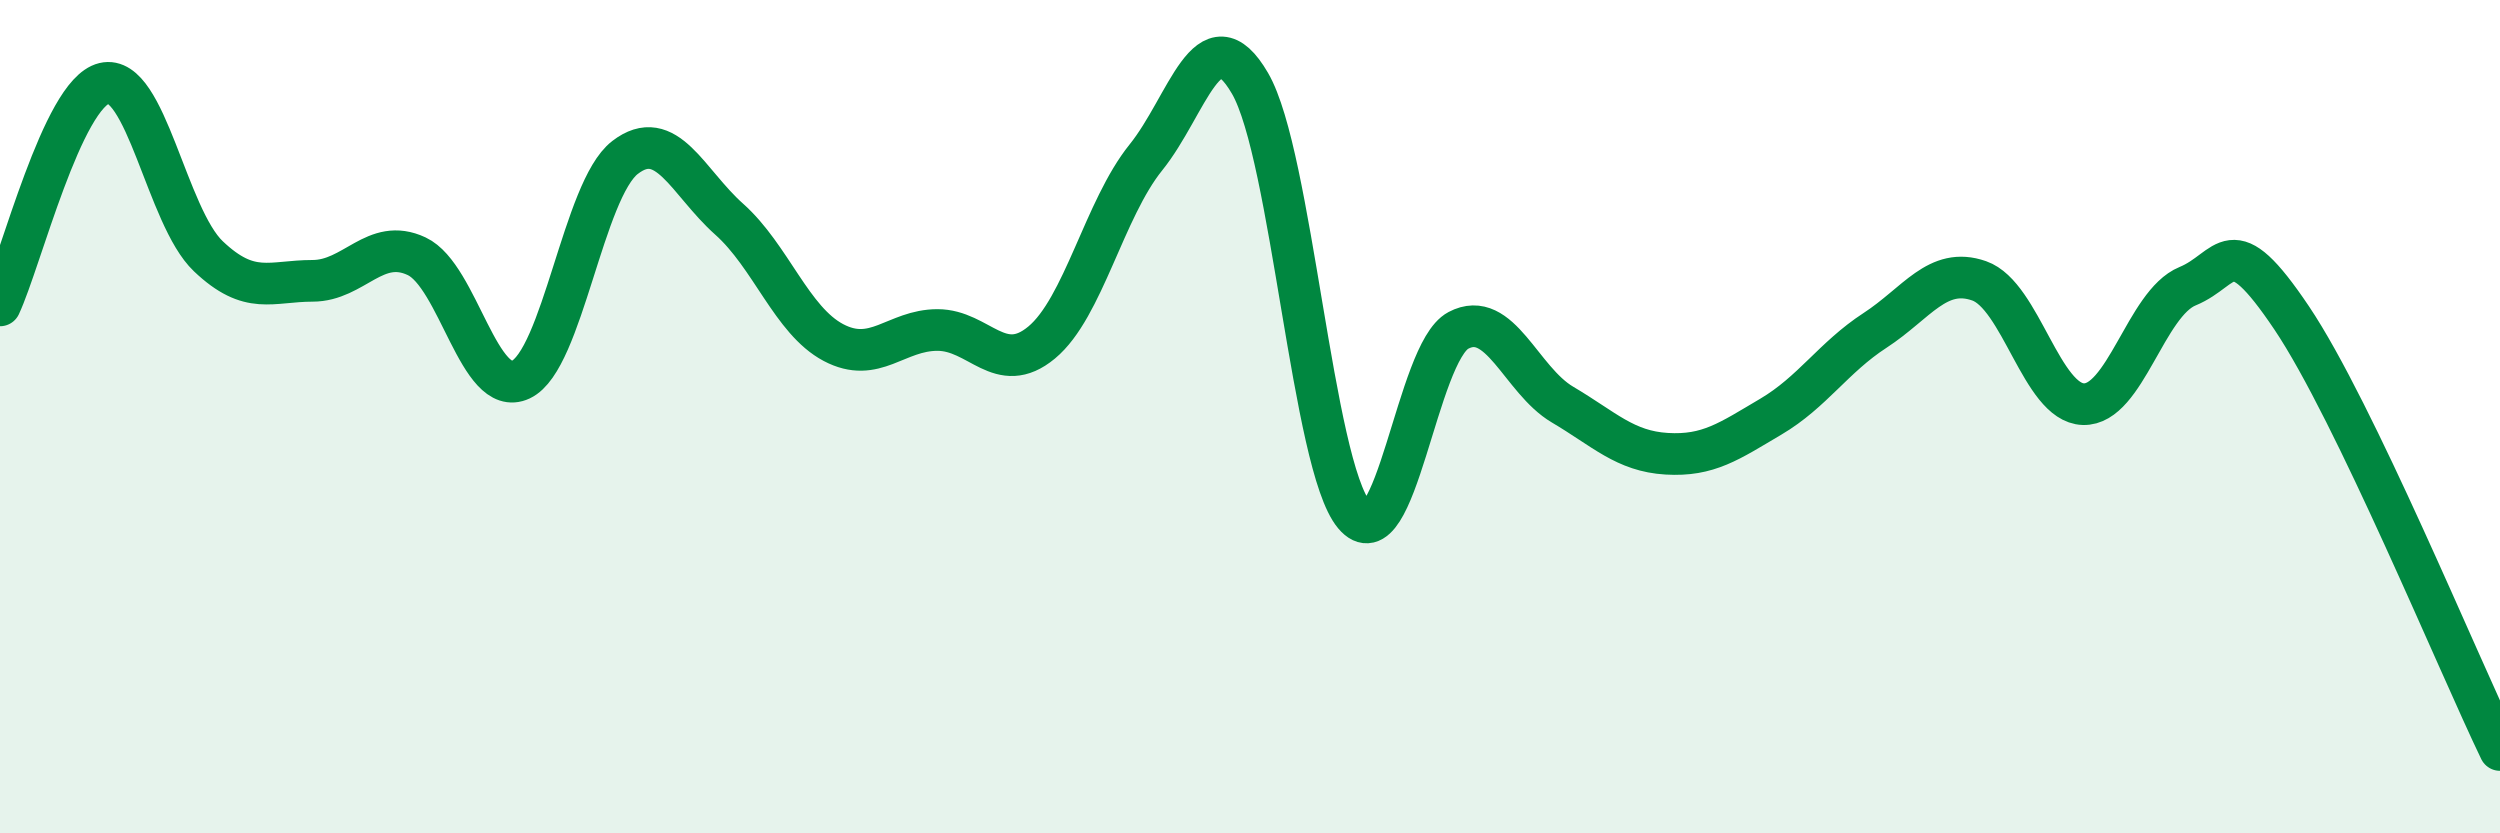 
    <svg width="60" height="20" viewBox="0 0 60 20" xmlns="http://www.w3.org/2000/svg">
      <path
        d="M 0,7.33 C 0.5,6.26 1.5,2.24 2.5,2 C 3.5,1.76 4,5.2 5,6.15 C 6,7.1 6.5,6.74 7.5,6.74 C 8.5,6.74 9,5.68 10,6.15 C 11,6.62 11.5,9.58 12.5,9.11 C 13.5,8.64 14,4.55 15,3.78 C 16,3.01 16.5,4.37 17.5,5.26 C 18.5,6.15 19,7.69 20,8.22 C 21,8.75 21.5,7.92 22.5,7.92 C 23.5,7.92 24,9.05 25,8.22 C 26,7.39 26.5,5.02 27.5,3.78 C 28.5,2.54 29,0.28 30,2 C 31,3.72 31.5,11.17 32.5,12.36 C 33.5,13.55 34,8.46 35,7.93 C 36,7.4 36.5,9.12 37.5,9.71 C 38.5,10.3 39,10.83 40,10.89 C 41,10.95 41.5,10.59 42.5,10 C 43.5,9.41 44,8.58 45,7.93 C 46,7.28 46.5,6.39 47.5,6.74 C 48.5,7.09 49,9.67 50,9.7 C 51,9.73 51.5,7.28 52.5,6.87 C 53.5,6.46 53.5,5.4 55,7.63 C 56.5,9.86 59,15.93 60,18L60 20L0 20Z"
        fill="#008740"
        opacity="0.1"
        stroke-linecap="round"
        stroke-linejoin="round"
      />
      <path
        d="M 0,7.33 C 0.5,6.26 1.5,2.24 2.5,2 C 3.5,1.76 4,5.2 5,6.15 C 6,7.1 6.5,6.74 7.5,6.74 C 8.5,6.74 9,5.68 10,6.15 C 11,6.62 11.5,9.58 12.5,9.11 C 13.5,8.64 14,4.55 15,3.78 C 16,3.01 16.5,4.37 17.5,5.26 C 18.5,6.15 19,7.69 20,8.22 C 21,8.75 21.5,7.92 22.5,7.92 C 23.5,7.92 24,9.05 25,8.22 C 26,7.39 26.5,5.02 27.5,3.78 C 28.5,2.54 29,0.28 30,2 C 31,3.72 31.5,11.17 32.5,12.36 C 33.5,13.55 34,8.46 35,7.93 C 36,7.4 36.5,9.12 37.5,9.71 C 38.5,10.3 39,10.83 40,10.89 C 41,10.95 41.5,10.59 42.5,10 C 43.5,9.41 44,8.58 45,7.93 C 46,7.28 46.5,6.39 47.5,6.74 C 48.5,7.09 49,9.67 50,9.7 C 51,9.73 51.5,7.28 52.5,6.87 C 53.5,6.46 53.5,5.4 55,7.63 C 56.5,9.86 59,15.93 60,18"
        stroke="#008740"
        stroke-width="1"
        fill="none"
        stroke-linecap="round"
        stroke-linejoin="round"
      />
    </svg>
  